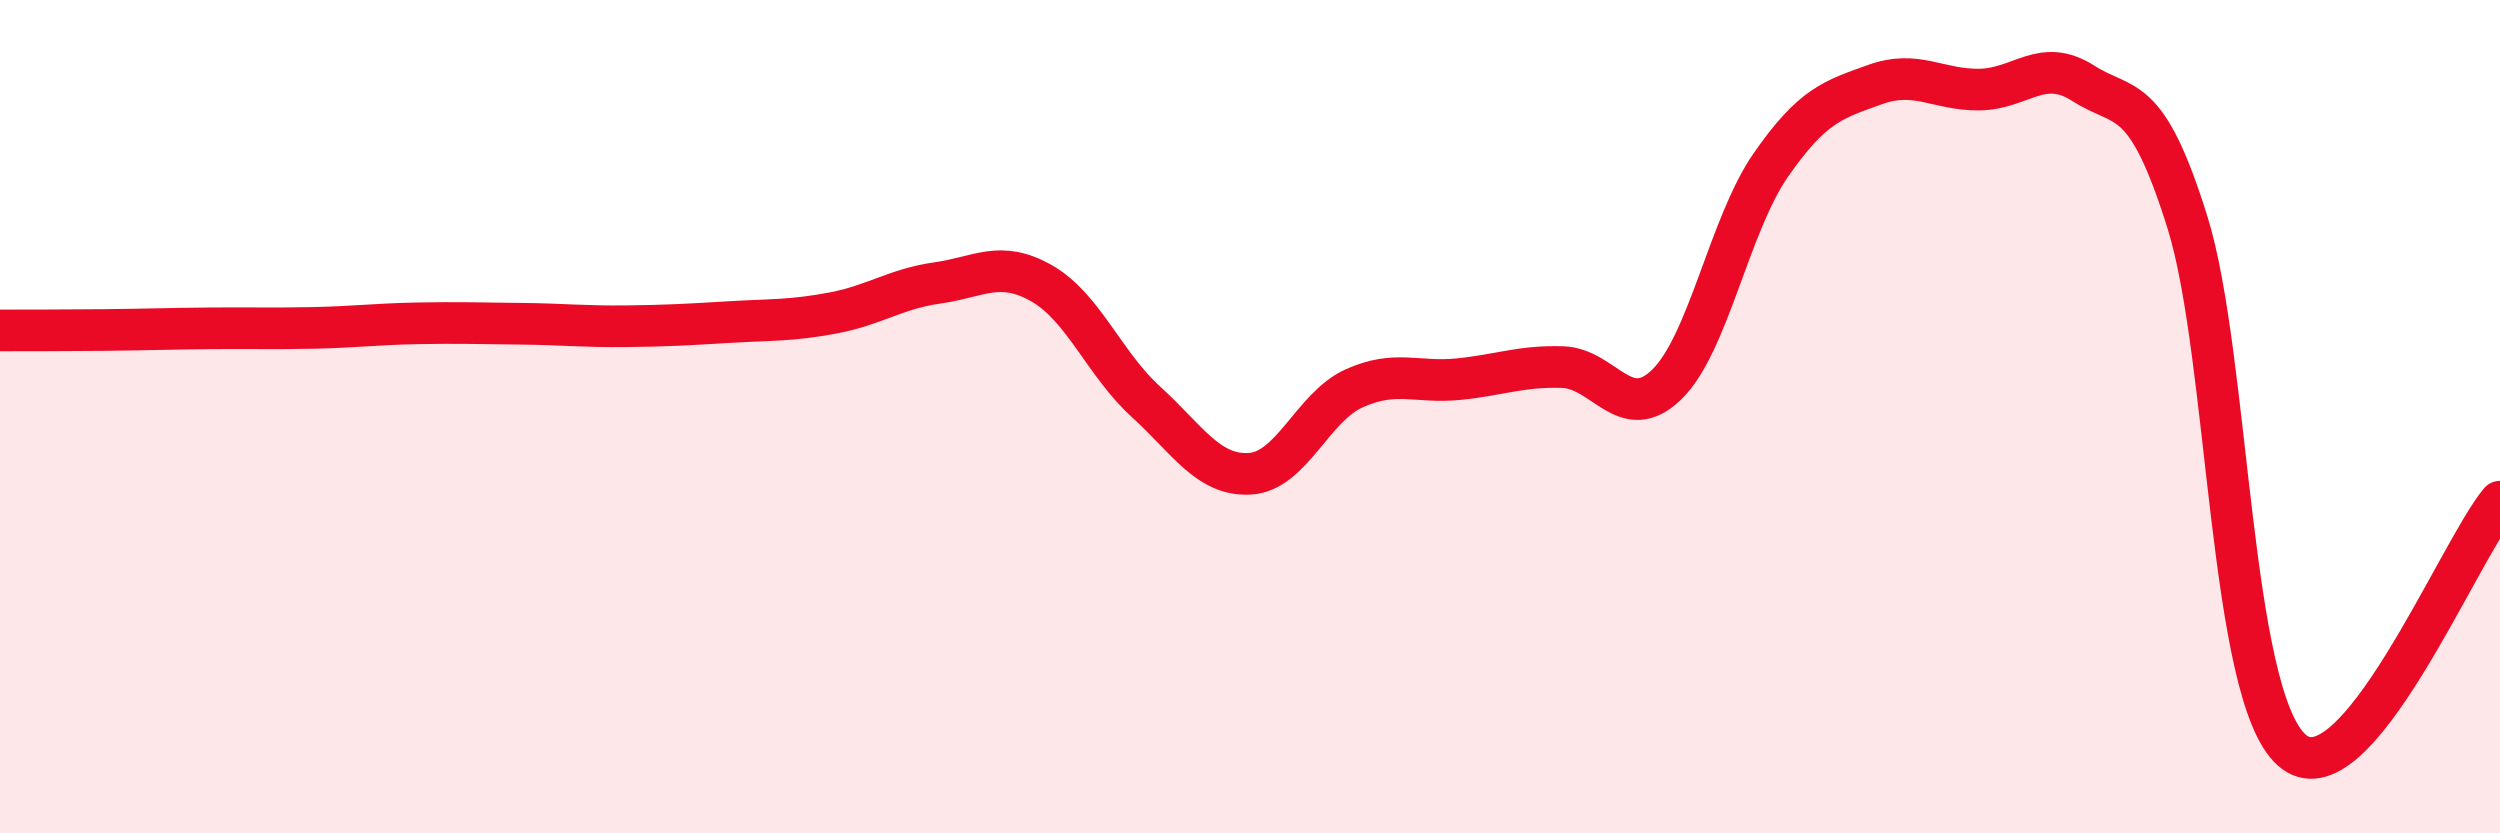 
    <svg width="60" height="20" viewBox="0 0 60 20" xmlns="http://www.w3.org/2000/svg">
      <path
        d="M 0,7.93 C 0.5,7.93 1.5,7.93 2.5,7.92 C 3.5,7.91 4,7.89 5,7.88 C 6,7.87 6.5,7.89 7.5,7.87 C 8.5,7.85 9,7.78 10,7.76 C 11,7.74 11.5,7.76 12.5,7.77 C 13.5,7.78 14,7.84 15,7.83 C 16,7.82 16.5,7.79 17.5,7.73 C 18.5,7.67 19,7.7 20,7.51 C 21,7.32 21.5,6.93 22.5,6.79 C 23.5,6.65 24,6.23 25,6.8 C 26,7.37 26.5,8.73 27.5,9.64 C 28.5,10.55 29,11.43 30,11.37 C 31,11.31 31.5,9.77 32.5,9.32 C 33.5,8.87 34,9.2 35,9.1 C 36,9 36.5,8.78 37.5,8.81 C 38.5,8.84 39,10.2 40,9.23 C 41,8.26 41.5,5.4 42.5,3.96 C 43.5,2.52 44,2.39 45,2.03 C 46,1.67 46.5,2.16 47.5,2.15 C 48.5,2.14 49,1.36 50,2 C 51,2.64 51.5,2.14 52.5,5.34 C 53.5,8.54 53.5,16.66 55,18 C 56.5,19.34 59,13.23 60,12.04L60 20L0 20Z"
        fill="#EB0A25"
        opacity="0.1"
        stroke-linecap="round"
        stroke-linejoin="round"
      />
      <path
        d="M 0,7.93 C 0.5,7.93 1.5,7.93 2.5,7.92 C 3.5,7.91 4,7.89 5,7.88 C 6,7.87 6.5,7.89 7.5,7.87 C 8.5,7.85 9,7.78 10,7.76 C 11,7.74 11.5,7.76 12.5,7.77 C 13.5,7.78 14,7.84 15,7.83 C 16,7.82 16.5,7.79 17.5,7.73 C 18.5,7.67 19,7.7 20,7.51 C 21,7.32 21.5,6.93 22.5,6.79 C 23.5,6.65 24,6.23 25,6.8 C 26,7.37 26.5,8.73 27.5,9.64 C 28.5,10.55 29,11.43 30,11.37 C 31,11.31 31.5,9.77 32.5,9.32 C 33.5,8.87 34,9.2 35,9.1 C 36,9 36.5,8.78 37.5,8.81 C 38.5,8.84 39,10.2 40,9.23 C 41,8.26 41.5,5.4 42.5,3.96 C 43.5,2.52 44,2.39 45,2.03 C 46,1.67 46.5,2.16 47.5,2.15 C 48.5,2.14 49,1.36 50,2 C 51,2.64 51.5,2.14 52.5,5.34 C 53.5,8.54 53.5,16.66 55,18 C 56.5,19.34 59,13.23 60,12.04"
        stroke="#EB0A25"
        stroke-width="1"
        fill="none"
        stroke-linecap="round"
        stroke-linejoin="round"
      />
    </svg>
  